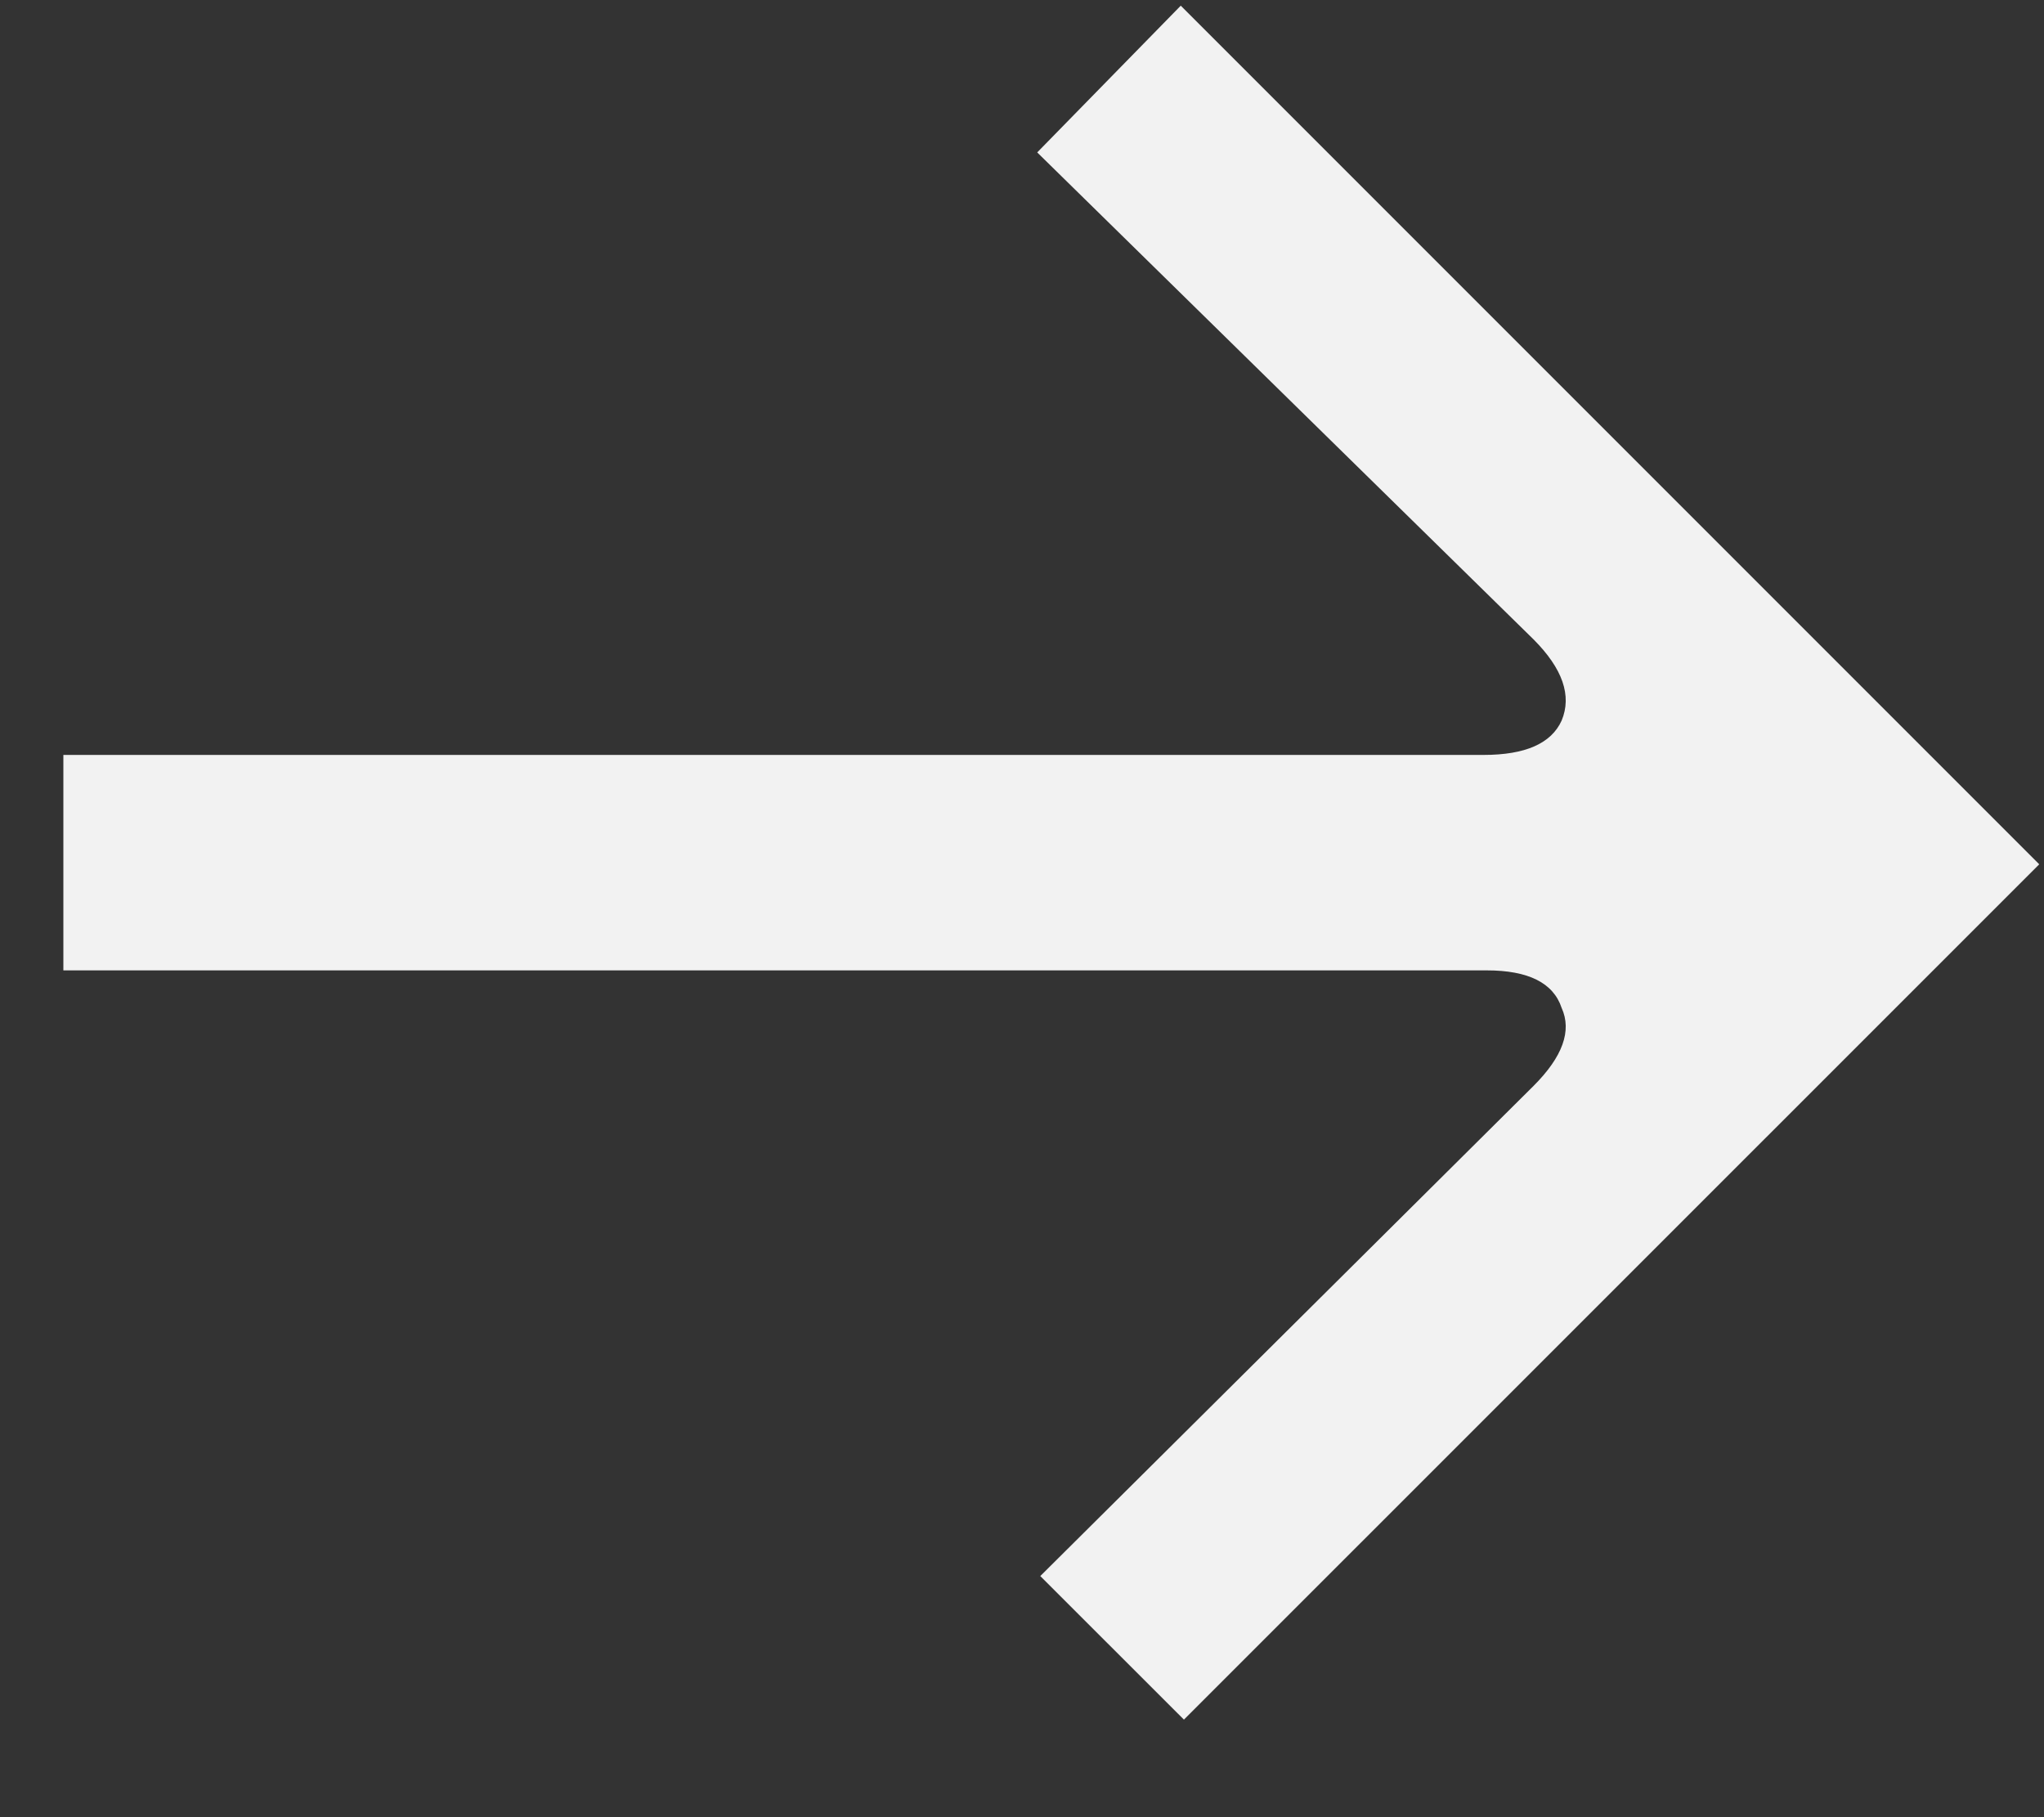 <svg width="18" height="16" viewBox="0 0 18 16" fill="none" xmlns="http://www.w3.org/2000/svg">
<rect x="0" y="0" width="18" height="16" fill="#333333" stroke="none"/>
<path d="M10.426 15.141L9.161 13.877L13.505 9.561C13.761 9.305 13.844 9.076 13.752 8.874C13.679 8.654 13.459 8.544 13.092 8.544H0.558V6.647H13.065C13.431 6.647 13.66 6.547 13.752 6.345C13.844 6.125 13.761 5.887 13.505 5.63L9.134 1.342L10.398 0.05L17.958 7.61L10.426 15.141Z" fill="#F2F2F2"/>
</svg>
